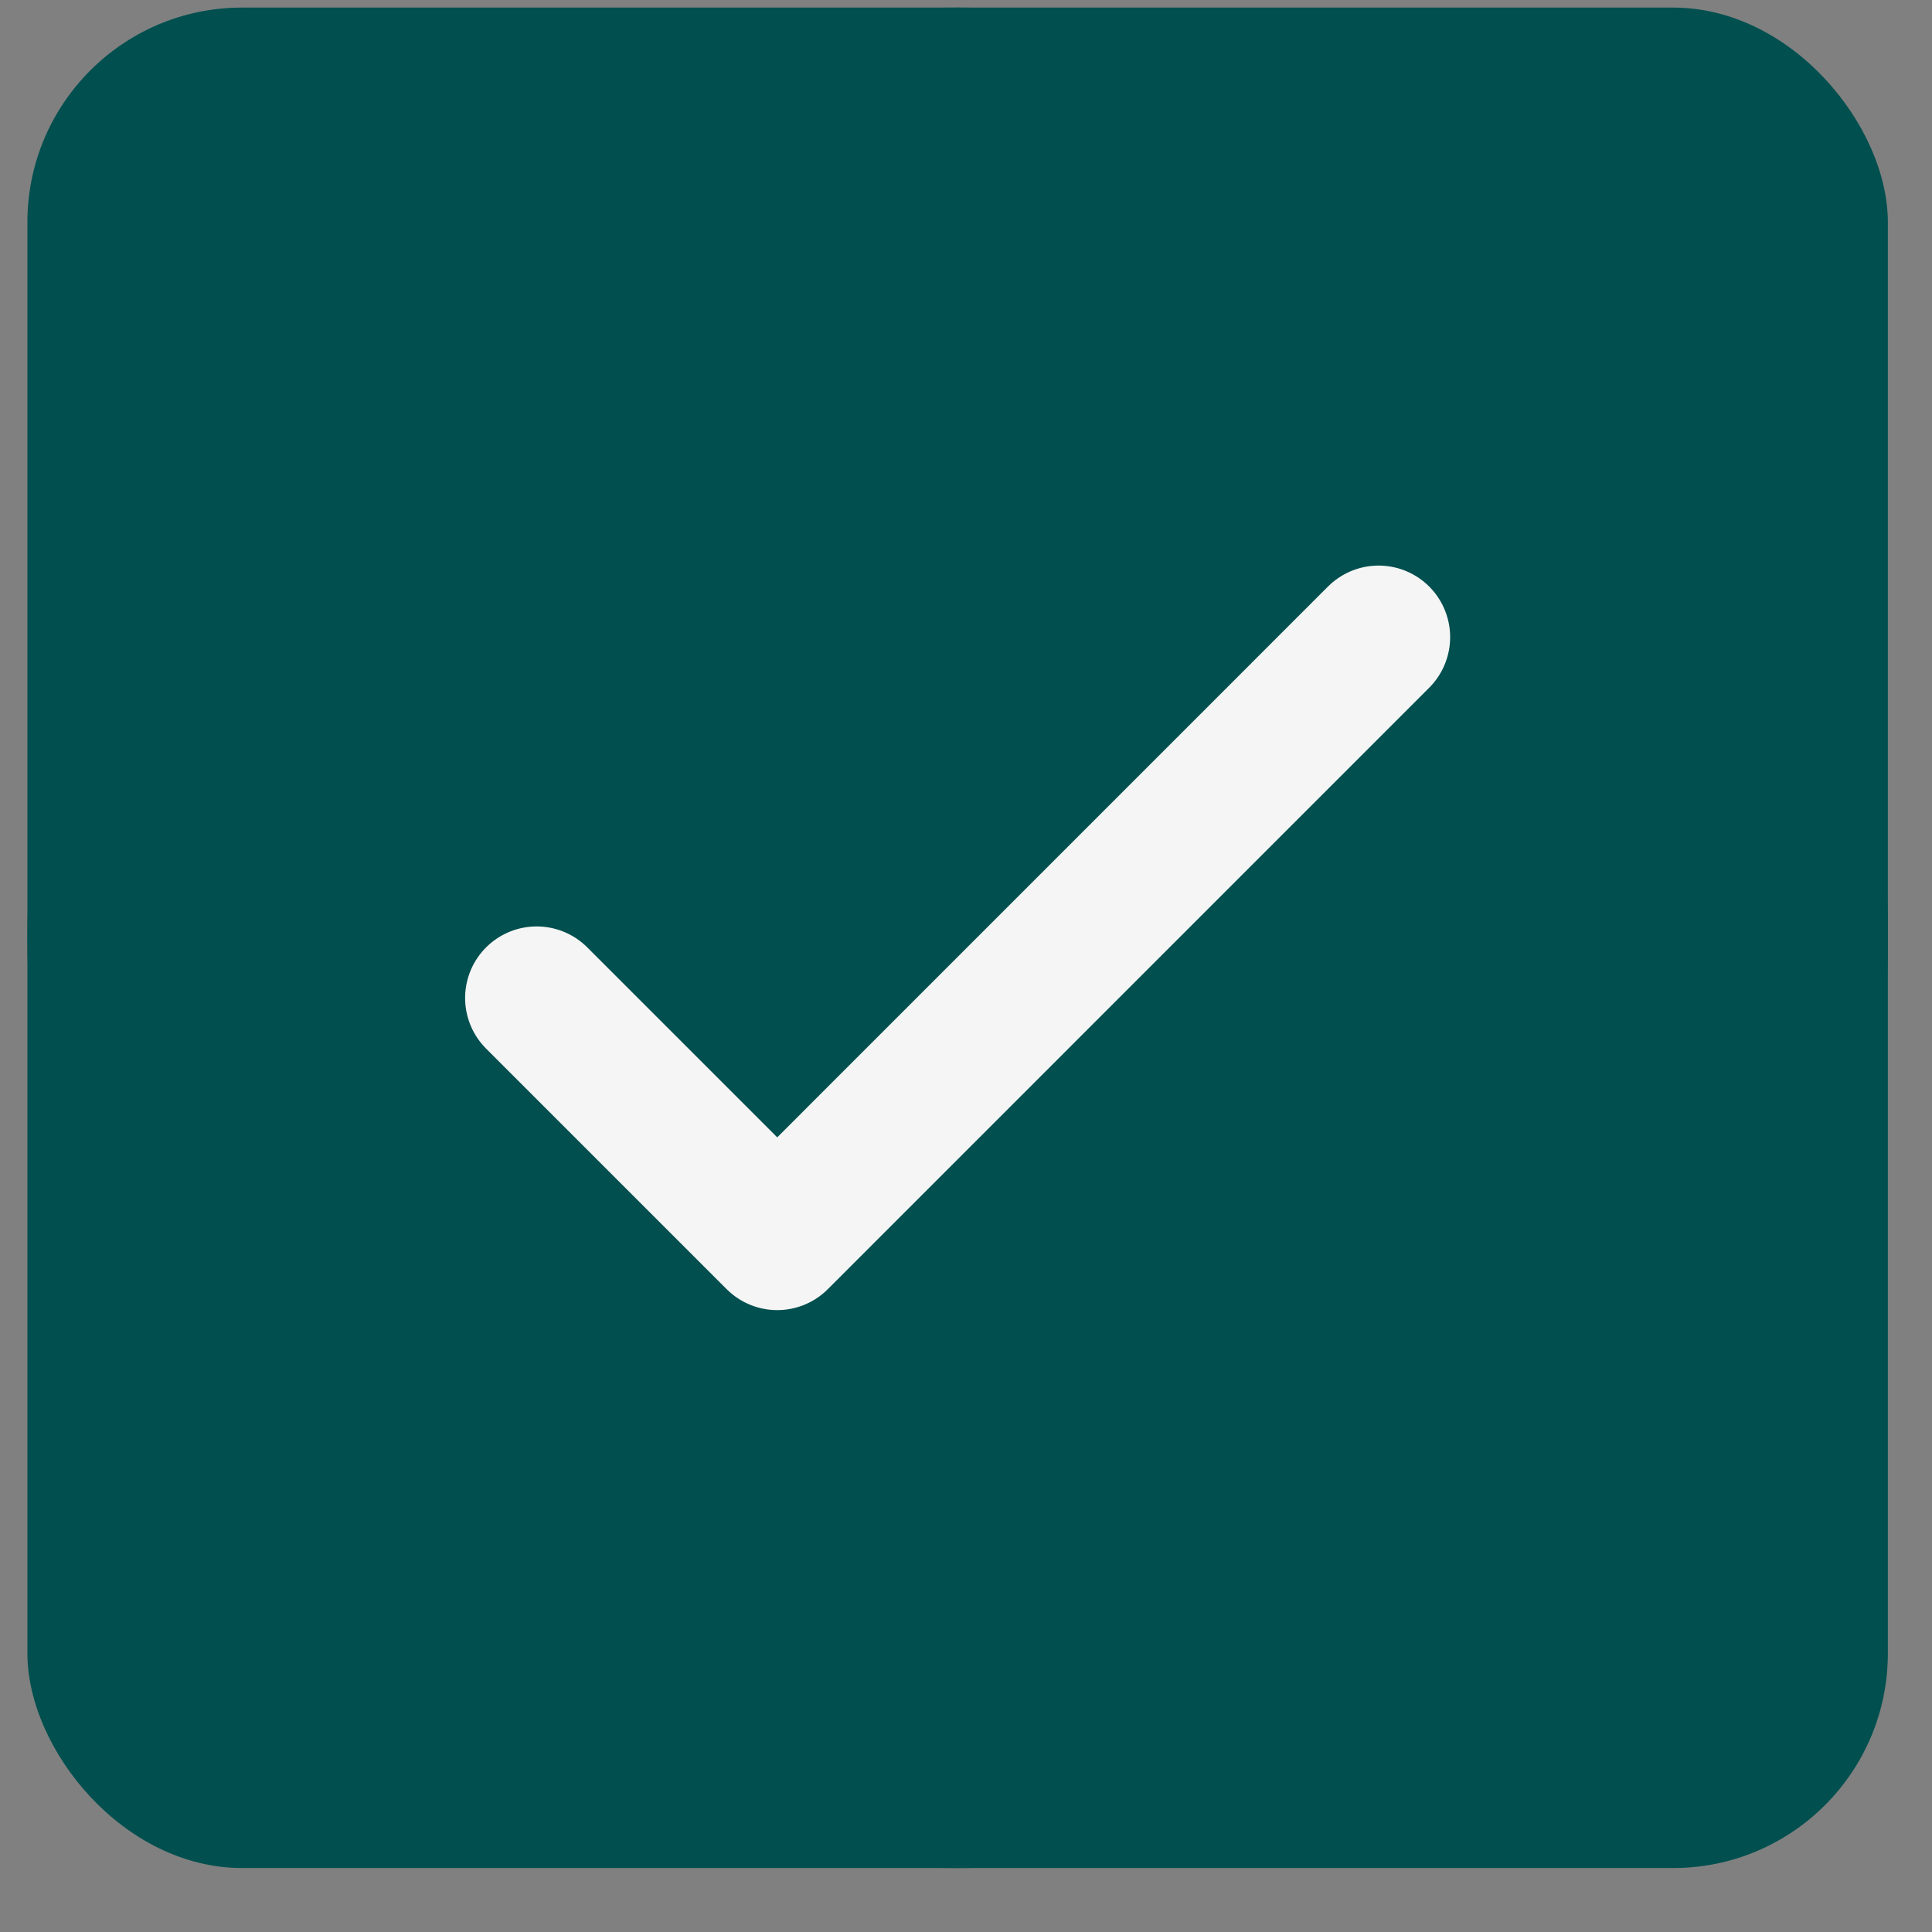 <svg width="27" height="27" viewBox="0 0 27 27" fill="none" xmlns="http://www.w3.org/2000/svg">
<rect x="0" y="0" width="27" height="27" fill="#808080" stroke="none"/>
<g clip-path="url(#clip0_6020_14364)">
<path d="M13.383 26.106C20.563 26.106 26.383 20.286 26.383 13.106C26.383 5.927 20.563 0.106 13.383 0.106C6.203 0.106 0.383 5.927 0.383 13.106C0.383 20.286 6.203 26.106 13.383 26.106Z" fill="#014F4F"/>
<rect x="0.383" y="0.106" width="26" height="26" rx="3" fill="#014F4F"/>
<path d="M7.5 13.947L10.862 17.309L19.266 8.904" stroke="#F5F5F5" stroke-width="2" stroke-linecap="round" stroke-linejoin="round"/>
</g>
<defs>
<clipPath id="clip0_6020_14364">
<rect width="26" height="26" fill="white" transform="translate(0.383 0.106)"/>
</clipPath>
</defs>
</svg>
